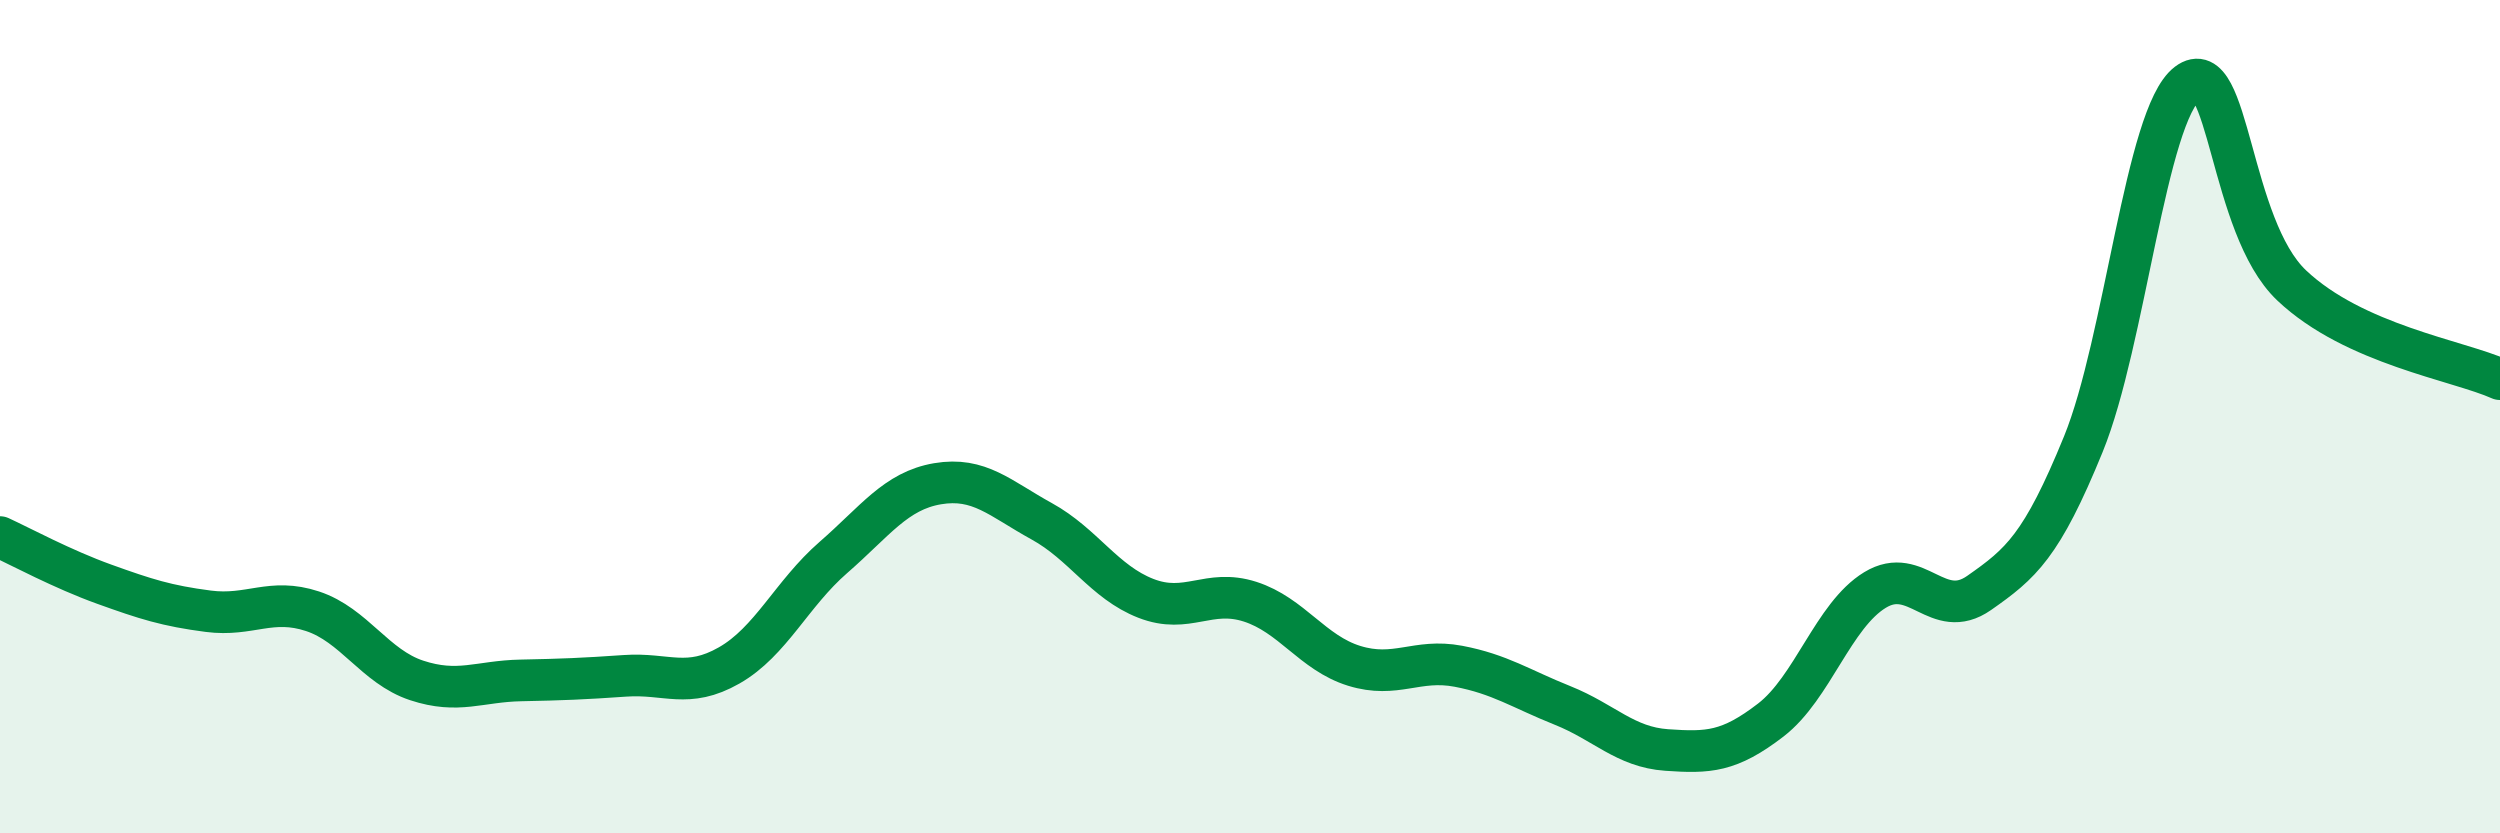 
    <svg width="60" height="20" viewBox="0 0 60 20" xmlns="http://www.w3.org/2000/svg">
      <path
        d="M 0,12.89 C 0.5,13.12 1.5,13.66 2.5,14.02 C 3.5,14.38 4,14.54 5,14.67 C 6,14.8 6.5,14.34 7.5,14.67 C 8.5,15 9,16 10,16.33 C 11,16.66 11.5,16.35 12.5,16.33 C 13.5,16.31 14,16.29 15,16.22 C 16,16.15 16.5,16.54 17.5,15.97 C 18.5,15.4 19,14.25 20,13.38 C 21,12.51 21.5,11.78 22.5,11.61 C 23.5,11.44 24,11.96 25,12.51 C 26,13.06 26.5,13.97 27.5,14.36 C 28.5,14.75 29,14.12 30,14.44 C 31,14.76 31.5,15.67 32.5,15.98 C 33.5,16.29 34,15.8 35,15.99 C 36,16.18 36.5,16.53 37.5,16.93 C 38.5,17.33 39,17.93 40,18 C 41,18.07 41.5,18.05 42.5,17.28 C 43.5,16.51 44,14.77 45,14.16 C 46,13.55 46.5,14.93 47.5,14.23 C 48.5,13.53 49,13.11 50,10.66 C 51,8.21 51.5,2.76 52.5,2 C 53.5,1.24 53.5,5.43 55,6.85 C 56.5,8.27 59,8.65 60,9.1L60 20L0 20Z"
        fill="#008740"
        opacity="0.1"
        stroke-linecap="round"
        stroke-linejoin="round"
      />
      <path
        d="M 0,12.89 C 0.5,13.12 1.5,13.66 2.5,14.02 C 3.5,14.38 4,14.54 5,14.67 C 6,14.8 6.5,14.34 7.5,14.67 C 8.5,15 9,16 10,16.33 C 11,16.66 11.5,16.35 12.5,16.33 C 13.5,16.31 14,16.29 15,16.22 C 16,16.15 16.5,16.54 17.5,15.97 C 18.5,15.4 19,14.25 20,13.38 C 21,12.51 21.5,11.78 22.5,11.61 C 23.5,11.44 24,11.96 25,12.51 C 26,13.06 26.5,13.97 27.5,14.36 C 28.5,14.75 29,14.12 30,14.44 C 31,14.76 31.5,15.67 32.5,15.98 C 33.5,16.29 34,15.8 35,15.99 C 36,16.18 36.5,16.53 37.5,16.93 C 38.5,17.33 39,17.93 40,18 C 41,18.07 41.5,18.05 42.5,17.28 C 43.5,16.51 44,14.77 45,14.16 C 46,13.55 46.5,14.93 47.5,14.23 C 48.5,13.53 49,13.11 50,10.66 C 51,8.21 51.5,2.76 52.5,2 C 53.5,1.24 53.5,5.43 55,6.85 C 56.5,8.27 59,8.65 60,9.1"
        stroke="#008740"
        stroke-width="1"
        fill="none"
        stroke-linecap="round"
        stroke-linejoin="round"
      />
    </svg>
  